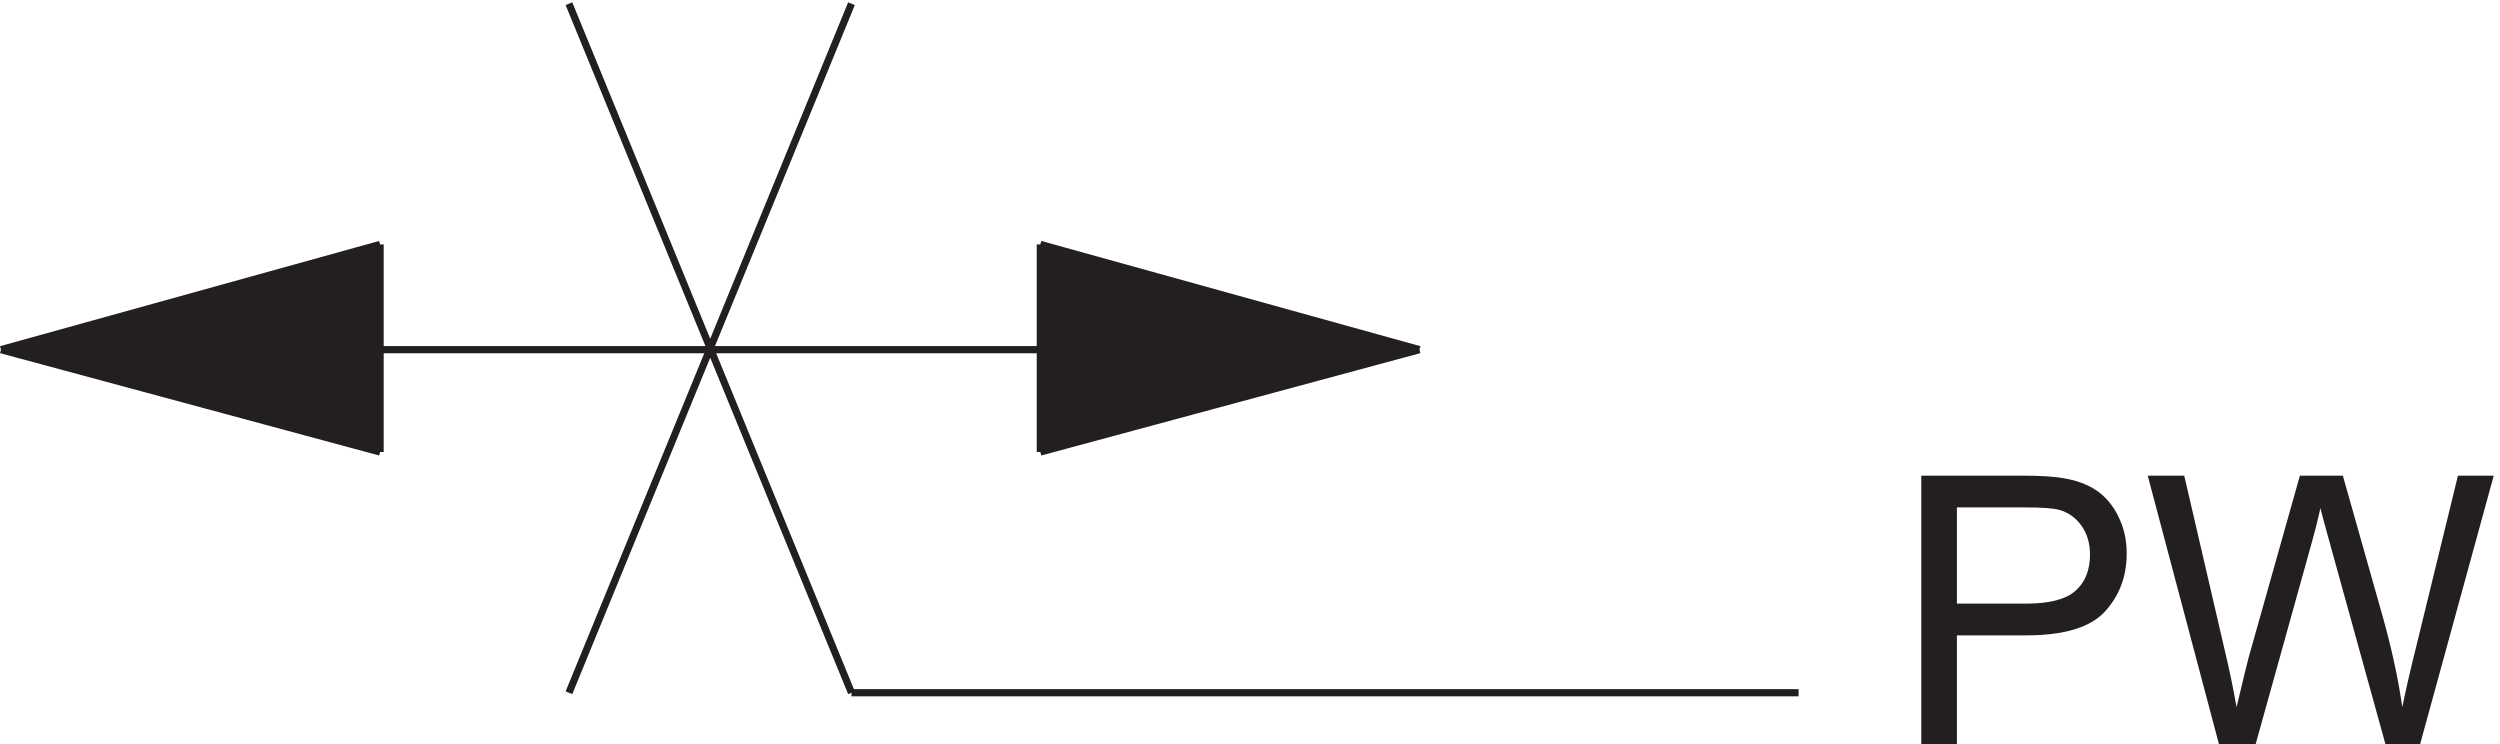 <svg xmlns="http://www.w3.org/2000/svg" xml:space="preserve" width="345.979" height="103.009"><path d="M2001.51 191.523v280.032h105.63c18.59 0 32.79-.891 42.6-2.676 13.76-2.289 25.28-6.652 34.57-13.086 9.3-6.43 16.78-15.441 22.44-27.031 5.67-11.586 8.5-24.317 8.5-38.196 0-23.816-7.57-43.968-22.73-60.461-15.15-16.492-42.52-24.734-82.13-24.734h-71.82V191.523Zm37.06 146.891h72.39c23.95 0 40.94 4.457 51 13.367 10.06 8.918 15.09 21.461 15.09 37.637 0 11.715-2.96 21.742-8.88 30.086-5.92 8.34-13.72 13.848-23.4 16.519-6.23 1.657-17.76 2.481-34.57 2.481h-71.63v-100.09m272.84-146.891-74.3 280.032h38.01l42.59-183.571c4.59-19.226 8.54-38.328 11.84-57.304 7.14 29.929 11.34 47.183 12.61 51.769l53.3 189.106h44.7l40.11-141.735c10.06-35.148 17.32-68.195 21.77-99.14 3.57 17.703 8.22 38.015 13.95 60.937l43.93 179.938h37.25l-76.79-280.032h-35.72l-59.02 213.364c-4.97 17.828-7.9 28.781-8.78 32.855-2.93-12.859-5.67-23.812-8.22-32.855l-59.41-213.364h-37.82" style="fill:#231f20;fill-opacity:1;fill-rule:nonzero;stroke:none" transform="matrix(.133 0 0 -.133 -.31 128.545)"/><path d="M397.832 496.168v216L3.332 603.469M1084.83 712.168v-216l394.5 107.301" style="fill:#231f20;fill-opacity:1;fill-rule:evenodd;stroke:none" transform="matrix(.133 0 0 -.133 -.31 128.545)"/><path d="m1084.83 712.168 394.5-109.5m0 0-394.5-106.5m-343.498 106.5h737.998m-590.998-357h985.498m-1475.998 466.5v-216m-394.5 106.5 394.5 109.5m686.998-216v216m-490.498 250.5 294-717m0 717-294-717m147 357h-738m394.5-106.5-394.5 106.5" style="fill:none;stroke:#231f20;stroke-width:7.5;stroke-linecap:butt;stroke-linejoin:miter;stroke-miterlimit:10;stroke-dasharray:none;stroke-opacity:1" transform="matrix(.133 0 0 -.133 -.31 128.545)"/></svg>
